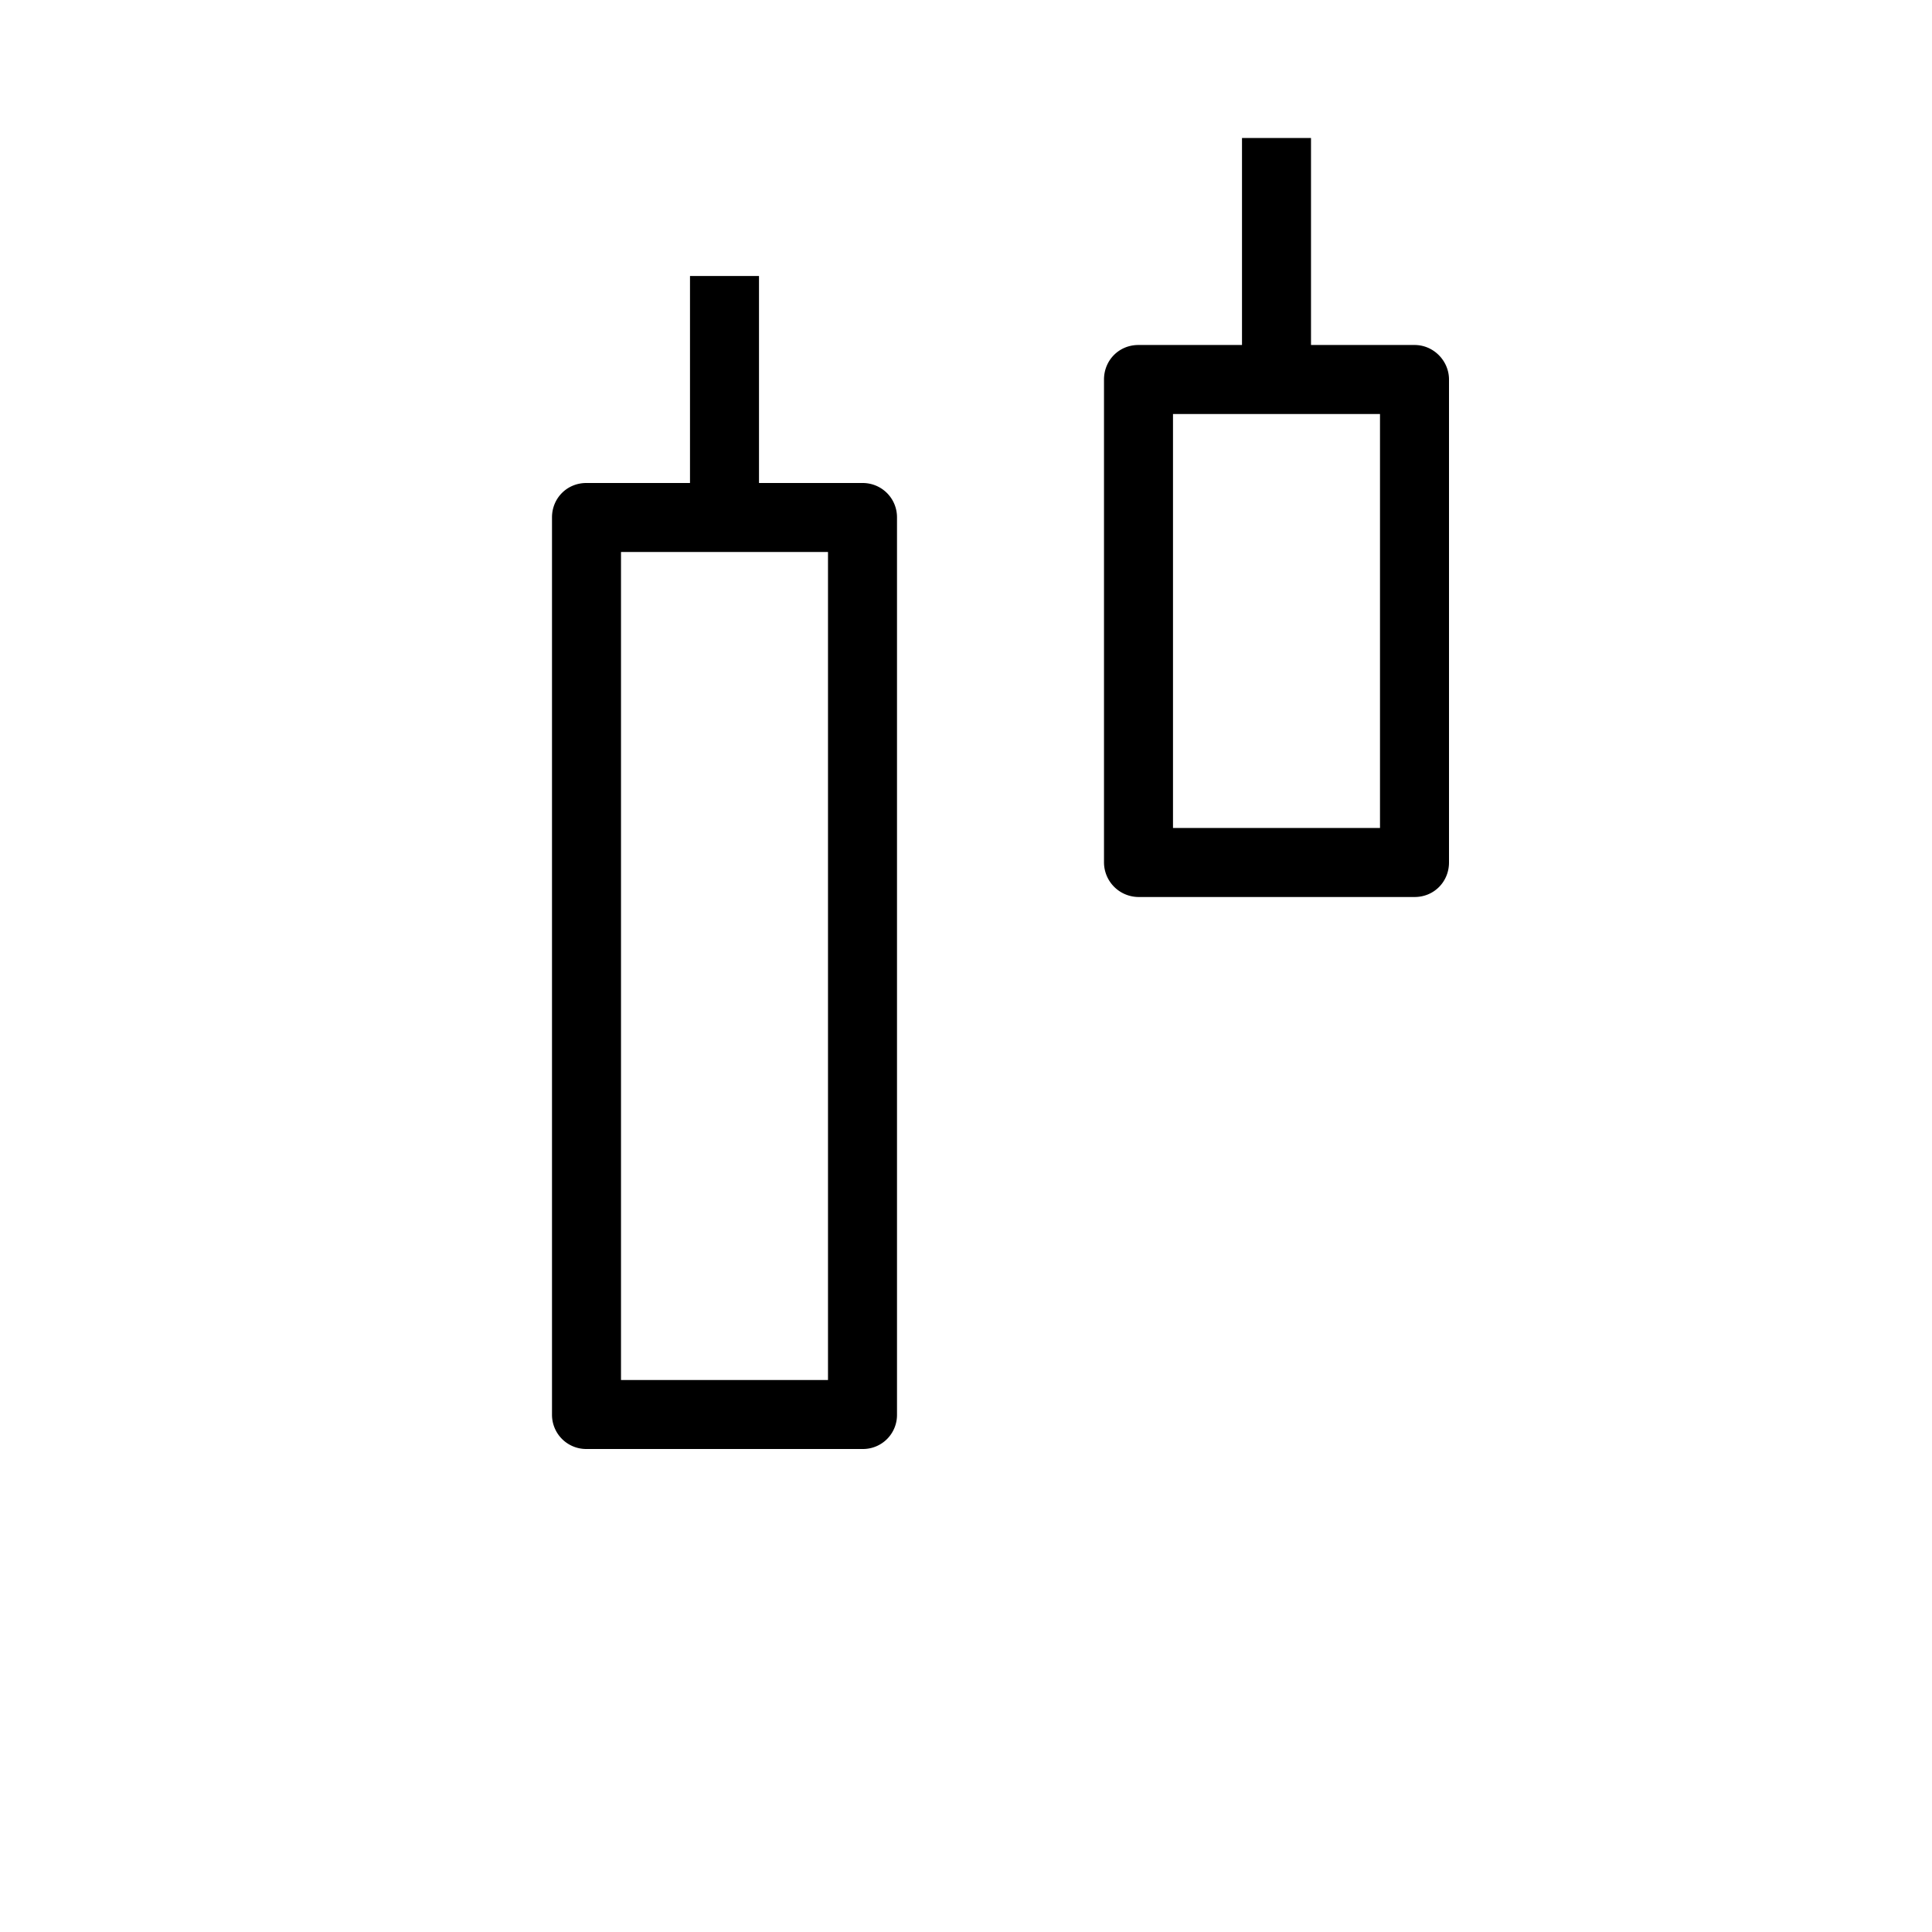 <svg xmlns="http://www.w3.org/2000/svg" viewBox="0 0 28 28">
  <path
    d="M9 8v12h3V8H9zm-1-.502C8 7.223 8.215 7 8.498 7h4.004c.275 0 .498.22.498.498v13.004a.493.493 0 0 1-.498.498H8.498A.496.496 0 0 1 8 20.502V7.498z">
  </path>
  <path d="M10 4h1v3.5h-1z"></path>
  <path
    d="M17 6v6h3V6h-3zm-1-.5c0-.276.215-.5.498-.5h4.004c.275 0 .498.23.498.5v7c0 .276-.215.5-.498.5h-4.004a.503.503 0 0 1-.498-.5v-7z">
  </path>
  <path d="M18 2h1v3.5h-1z"></path>
</svg>